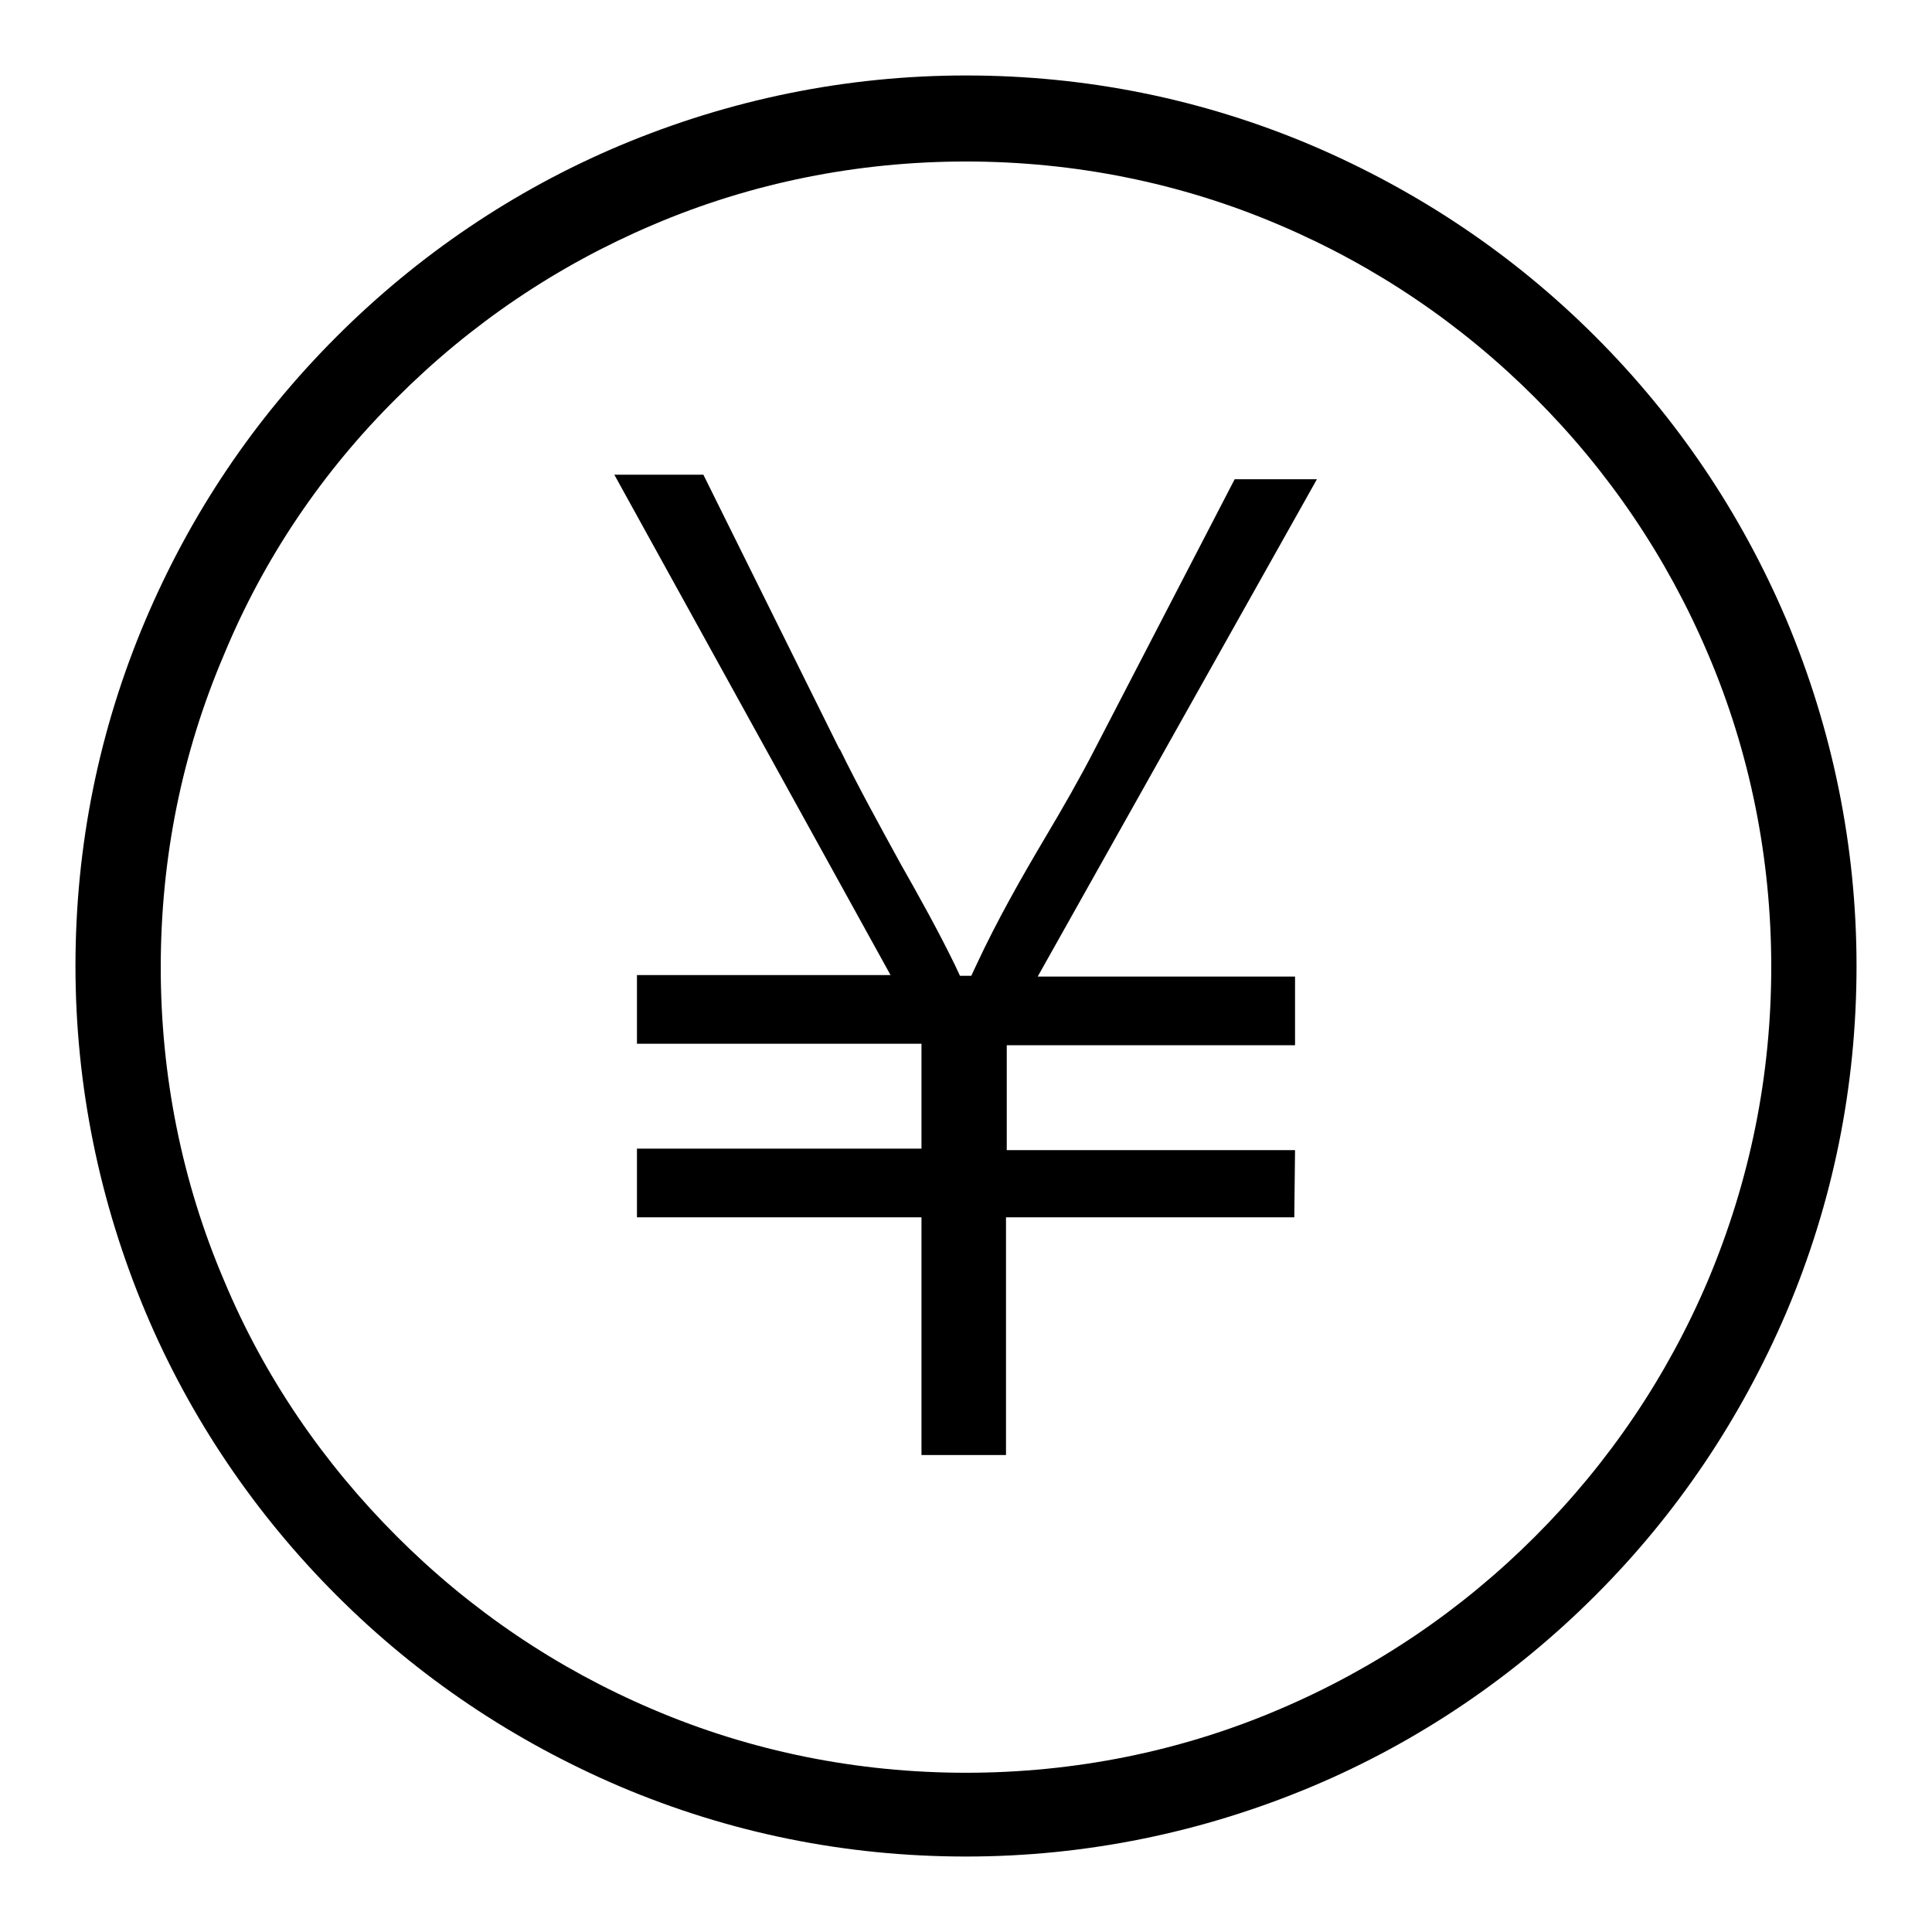 <?xml version="1.0" encoding="utf-8"?>
<!-- Svg Vector Icons : http://www.onlinewebfonts.com/icon -->
<!DOCTYPE svg PUBLIC "-//W3C//DTD SVG 1.1//EN" "http://www.w3.org/Graphics/SVG/1.1/DTD/svg11.dtd">
<svg version="1.1" xmlns="http://www.w3.org/2000/svg" xmlns:xlink="http://www.w3.org/1999/xlink" x="0px" y="0px" viewBox="0 0 256 256" enable-background="new 0 0 256 256" xml:space="preserve">
<g><g><path fill="#000000" d="M211.4,44.6c-10.9-10.9-23.5-19.3-37.5-25.3c-14.6-6.2-30-9.3-45.9-9.3c-15.9,0-31.4,3.2-45.9,9.3c-14,5.9-26.7,14.5-37.5,25.3C33.7,55.5,25.3,68,19.3,82.1c-6.2,14.6-9.3,30-9.3,45.9c0,15.9,3.2,31.4,9.3,45.9c5.9,14,14.5,26.7,25.3,37.5c10.9,10.9,23.5,19.3,37.5,25.3c14.6,6.2,30,9.3,45.9,9.3c15.9,0,31.4-3.2,45.9-9.3c14-5.9,26.7-14.5,37.5-25.3c10.9-10.9,19.3-23.5,25.3-37.5c6.2-14.6,9.3-30,9.3-45.9c0-15.9-3.2-31.4-9.3-45.9C230.7,68,222.2,55.4,211.4,44.6z M226.3,169.7c-5.4,12.7-13.1,24.1-22.9,33.9c-9.8,9.8-21.2,17.5-33.9,22.9c-13.1,5.6-27.2,8.4-41.5,8.4s-28.4-2.8-41.5-8.4c-12.7-5.4-24.1-13.1-33.9-22.9S35,182.4,29.7,169.7c-5.6-13.1-8.4-27.2-8.4-41.5c0-14.5,2.8-28.4,8.4-41.5C35,73.9,42.8,62.4,52.6,52.7c9.8-9.8,21.2-17.5,33.9-22.9c13.1-5.6,27.2-8.4,41.5-8.4s28.4,2.8,41.5,8.4c12.7,5.4,24.1,13.1,33.9,22.9c9.8,9.8,17.5,21.2,22.9,33.9c5.6,13.1,8.4,27.2,8.4,41.5C234.7,142.5,231.9,156.4,226.3,169.7z"/><path fill="#000000" d="M171.6,152.4h-38.2v-13.9h38.2v-9.1h-34.1l37-65.9h-10.9l-18.5,35.7c-2,3.9-4.3,7.9-6.5,11.6c-3.2,5.4-6.4,11-9.2,17l-0.7,1.5h-1.5l-0.7-1.5c-2.2-4.5-4.7-9-7.2-13.4c-2.9-5.3-5.6-10.2-8-15.1l-0.1-0.1L93.2,62.9H81.4l36.6,66.3H84.4v9.1h37.7v13.9H84.4v9.1h37.7v31.5h11.2v-31.5h38.2L171.6,152.4L171.6,152.4z"/></g></g>
</svg>